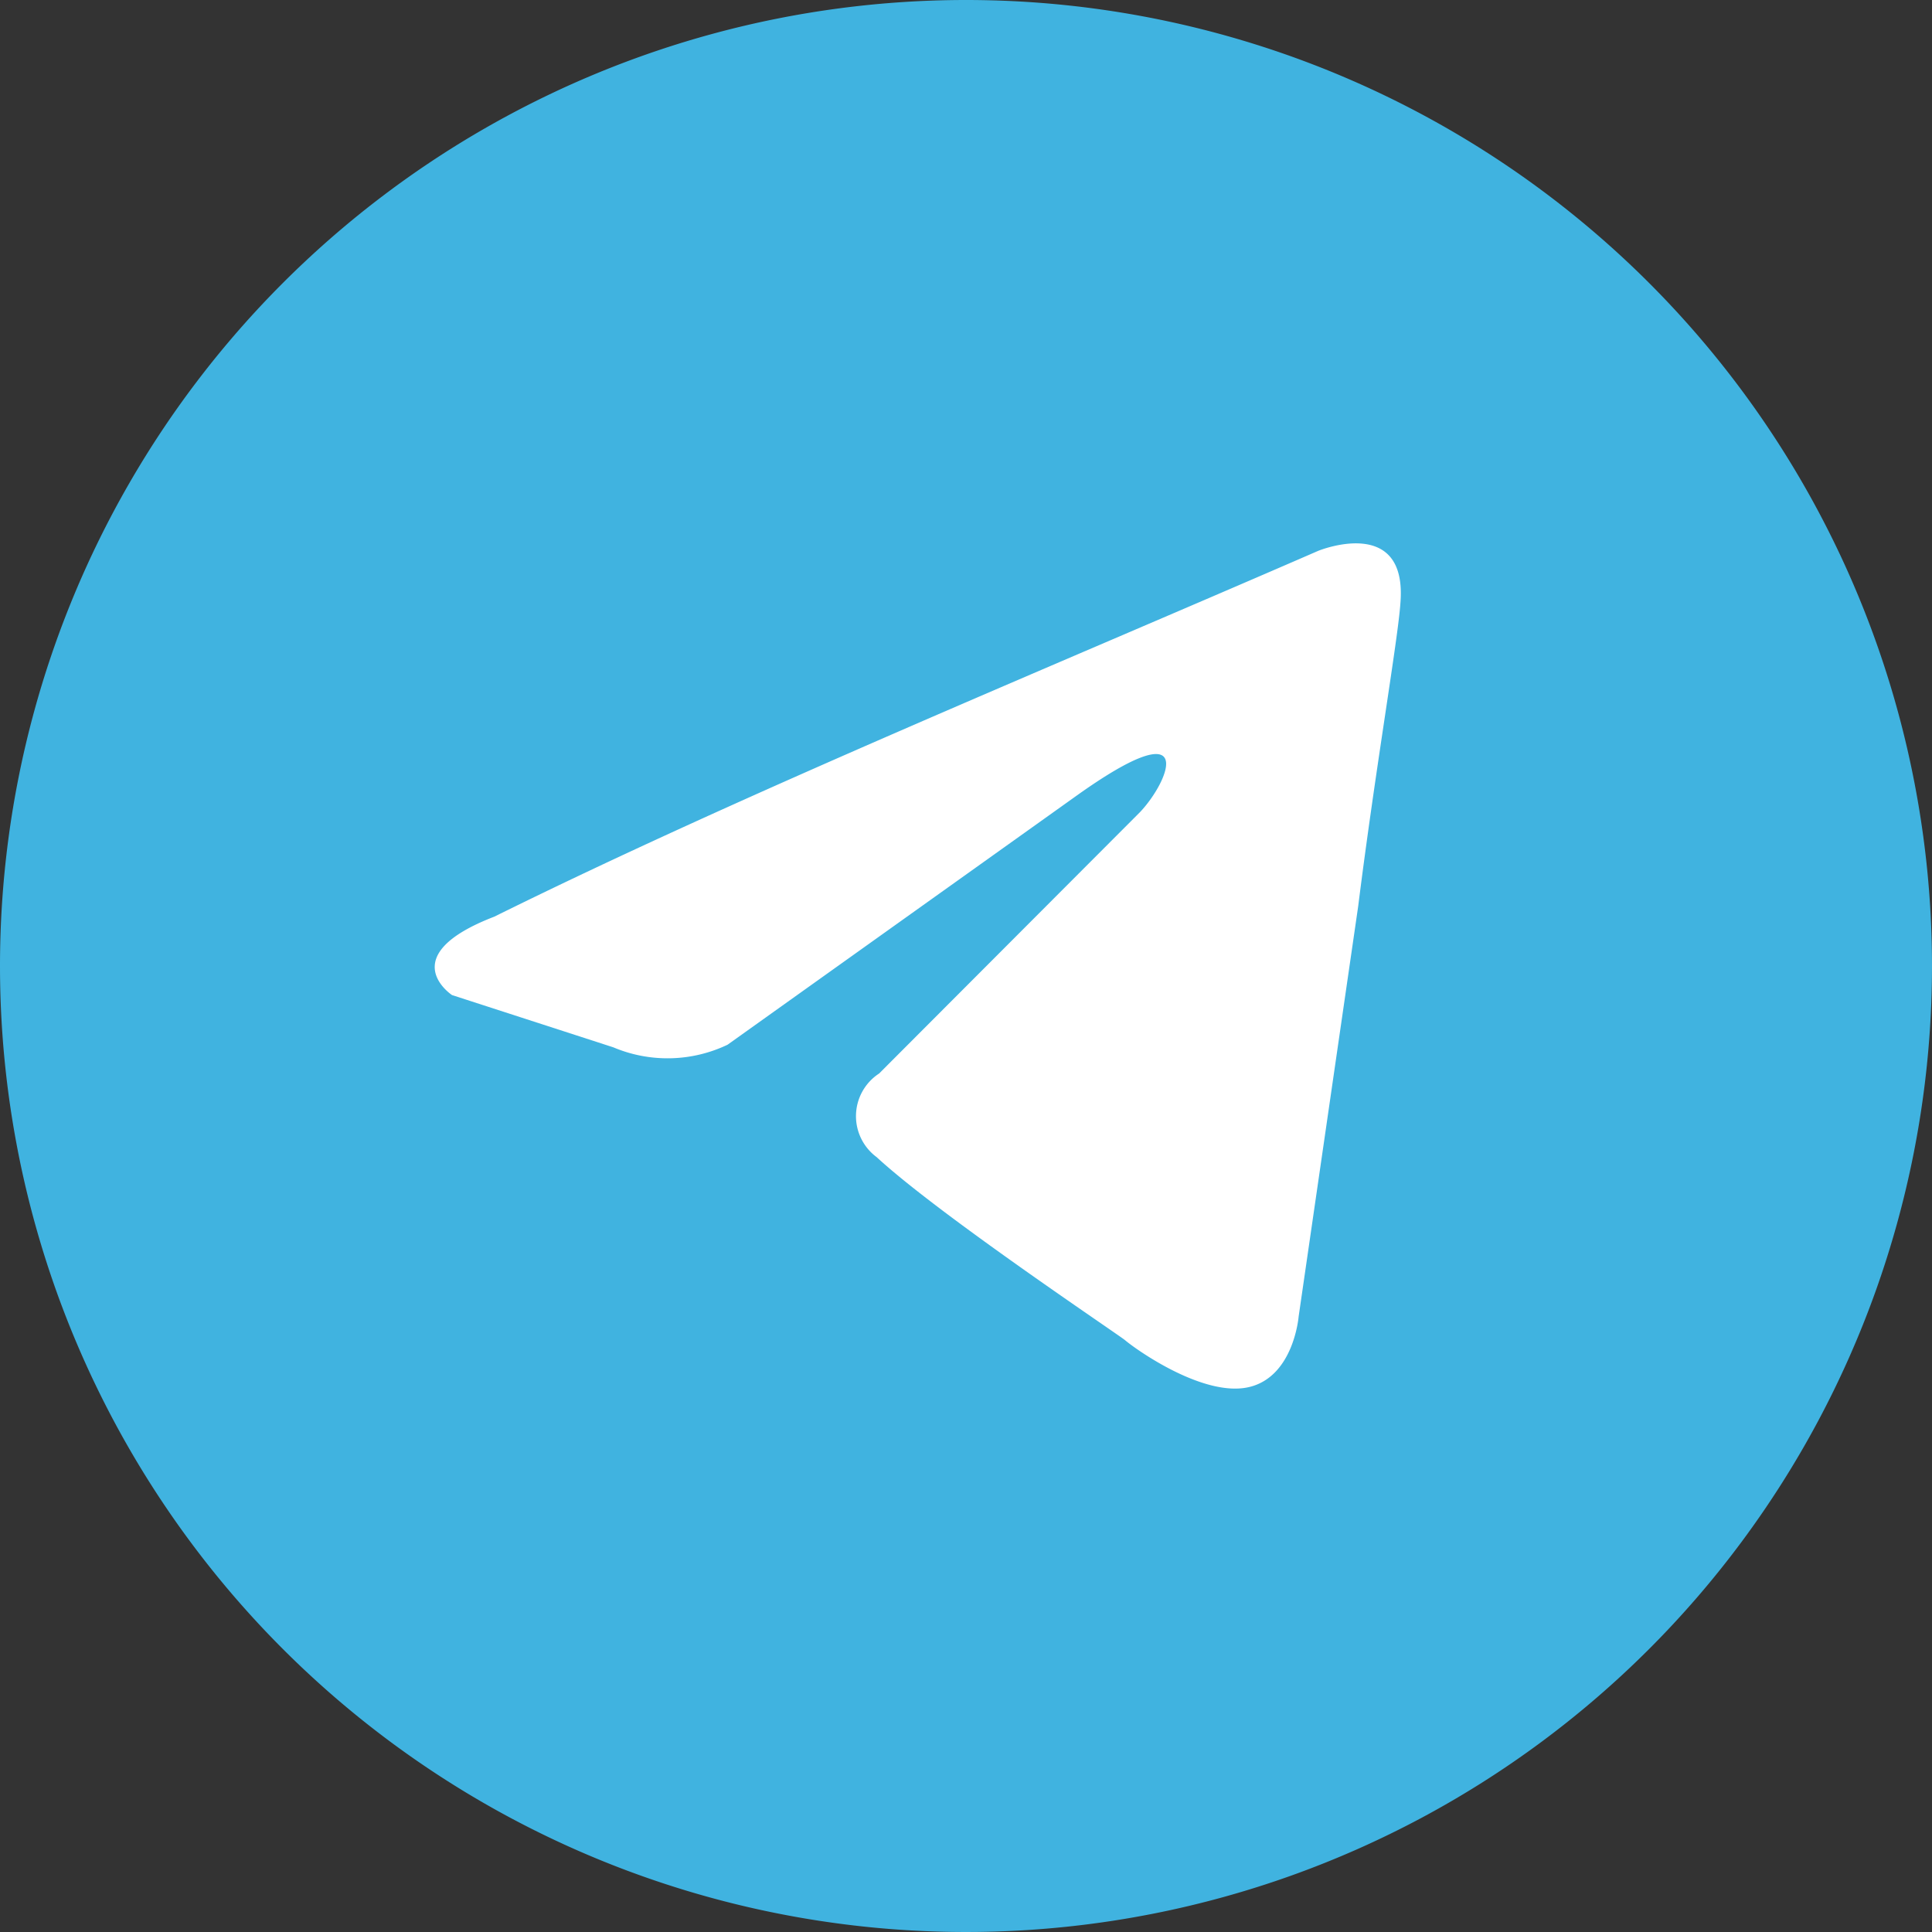 <svg id="telegram" xmlns="http://www.w3.org/2000/svg" width="40" height="40" viewBox="0 0 40 40">
  <rect x="0" y="0" width="40" height="40" fill="#333333" stroke="none"/>
  <path id="Caminho_656" data-name="Caminho 656" d="M20,0A20,20,0,1,1,0,20,20,20,0,0,1,20,0Z" transform="translate(0)" fill="#40b3e0" fill-rule="evenodd"/>
  <path id="telegram-2" data-name="telegram" d="M21.294,7.154s1.85-.757,1.7,1.082c-.051.757-.514,3.409-.874,6.276l-1.233,8.495s-.1,1.244-1.028,1.461-2.313-.757-2.57-.974c-.206-.162-3.854-2.6-5.139-3.787a1.054,1.054,0,0,1,.051-1.731l5.4-5.41c.617-.649,1.233-2.164-1.336-.325L9.063,17.38a2.885,2.885,0,0,1-2.364.054l-3.34-1.082s-1.233-.812.874-1.623C9.372,12.186,15.693,9.589,21.294,7.154Z" transform="translate(6 4.25)" fill="#fff"/>
</svg>
